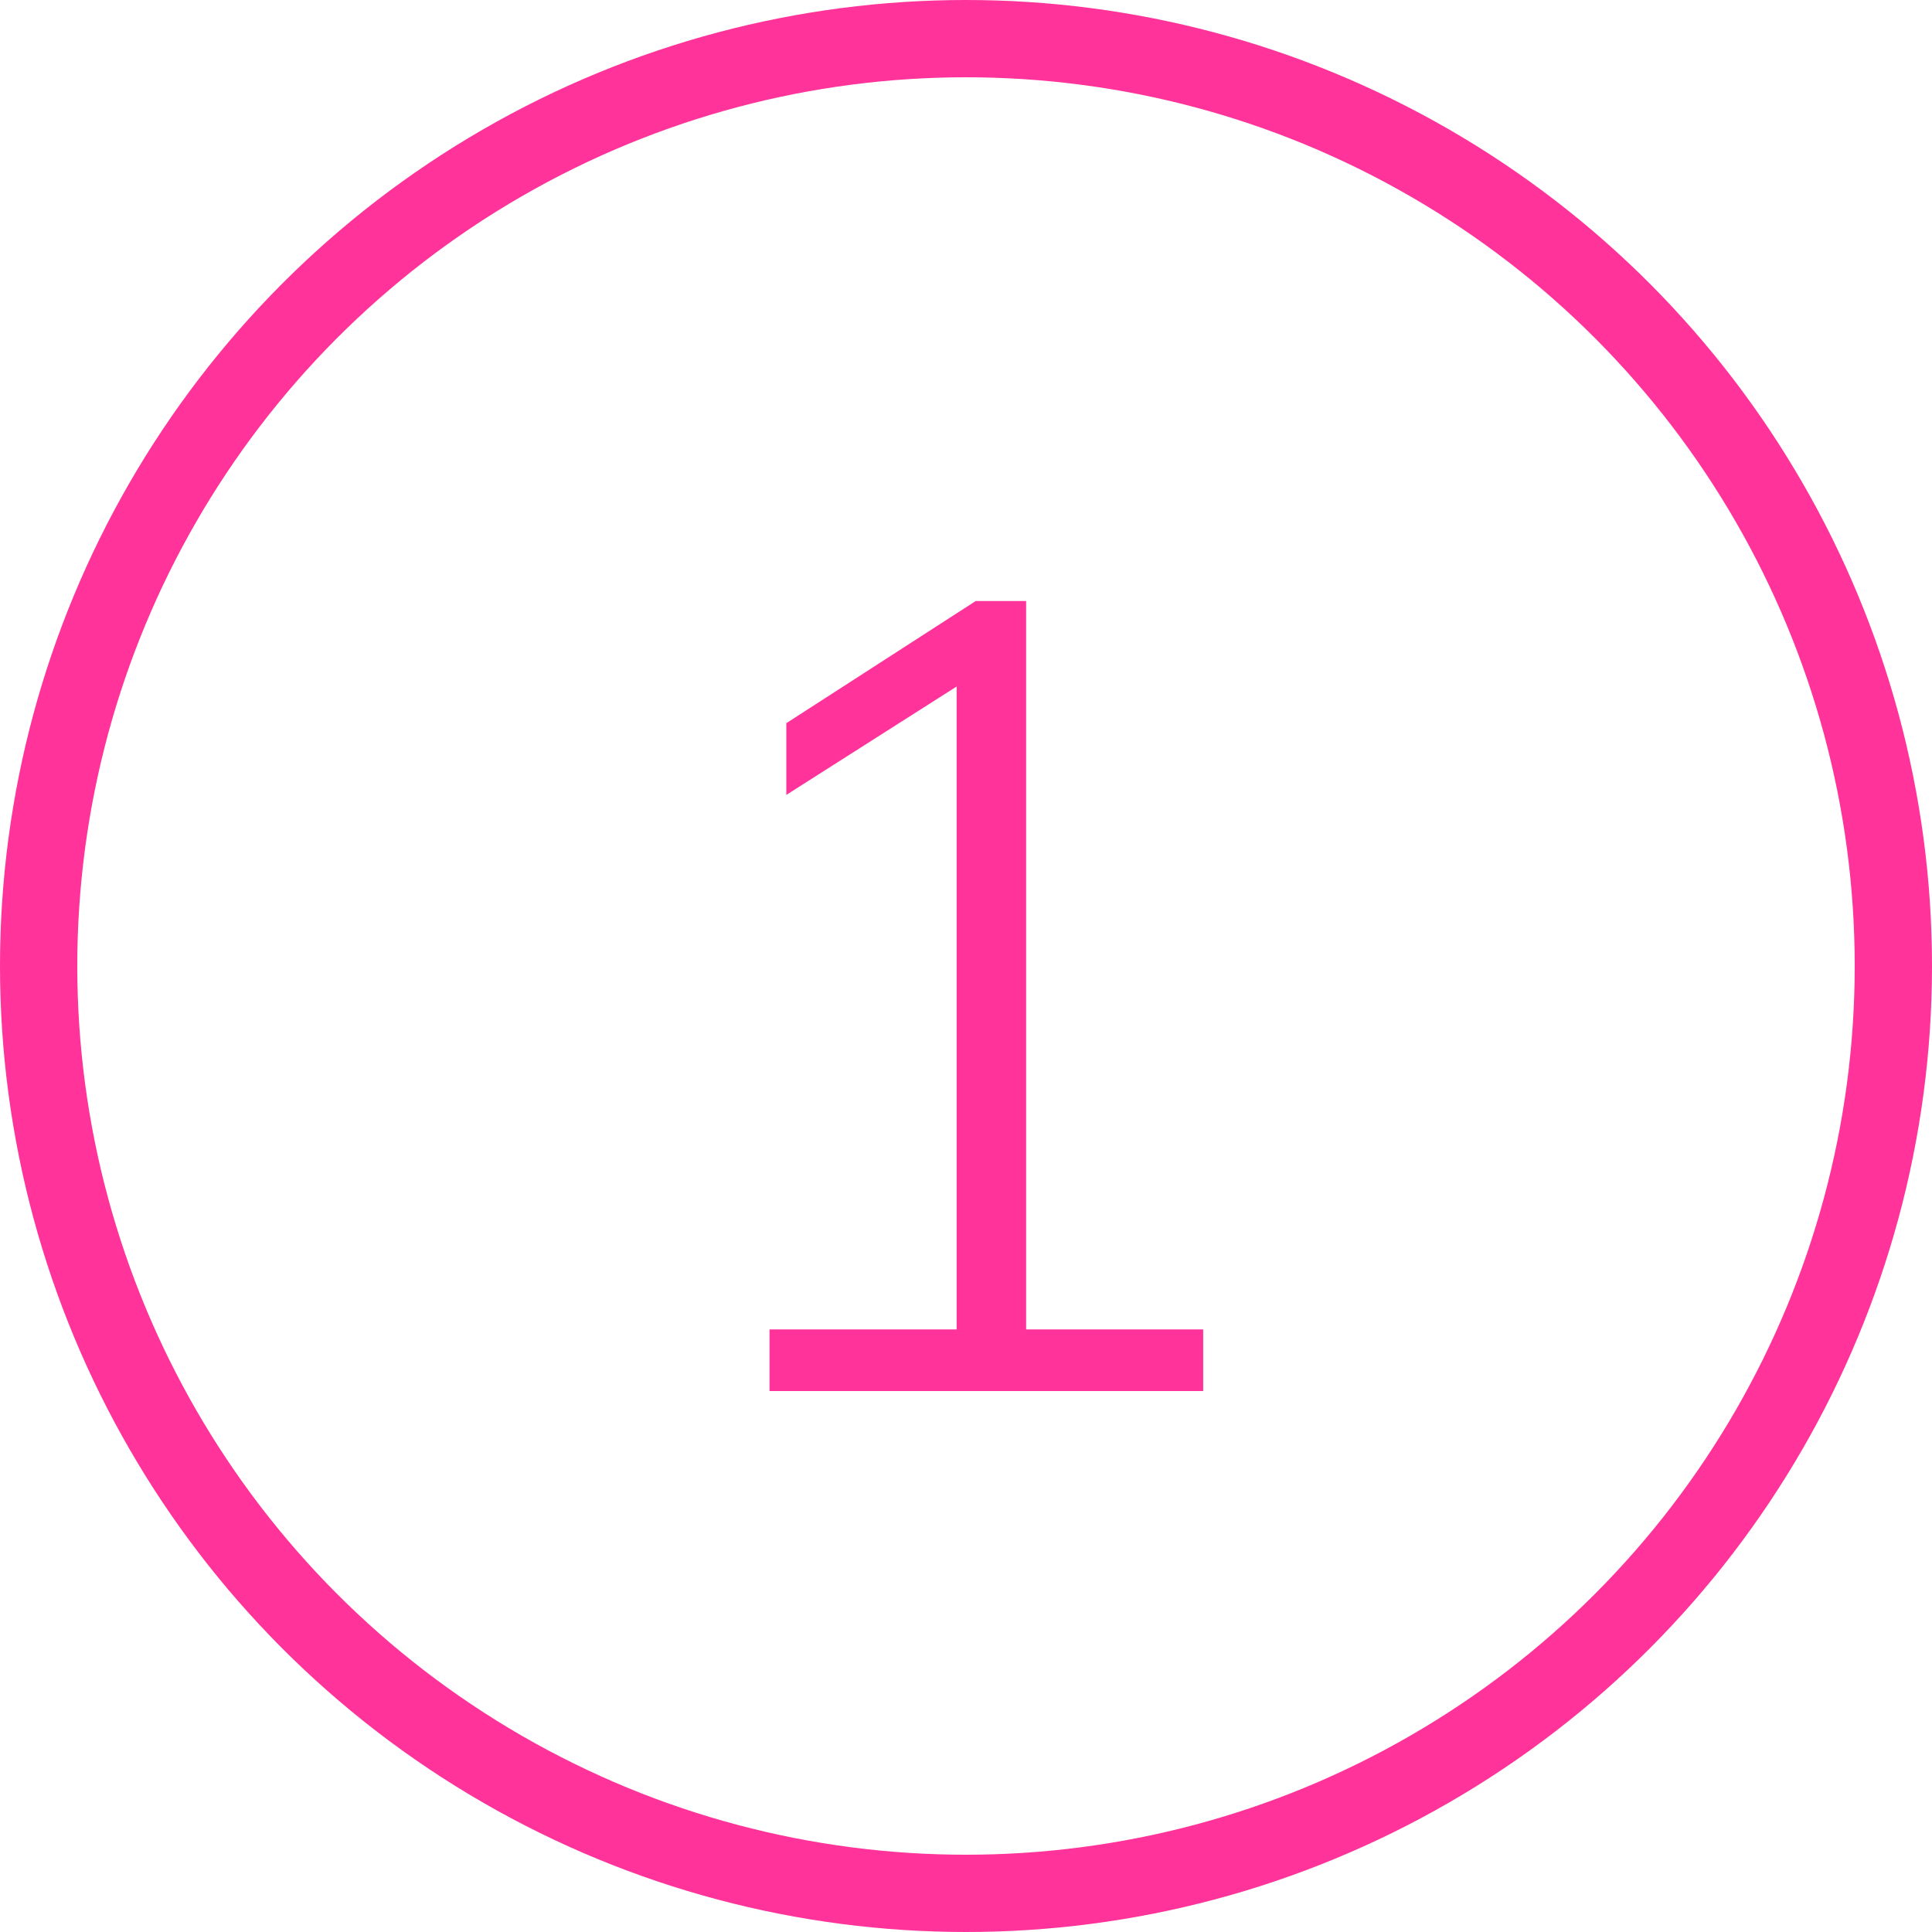 <svg width="50" height="50" viewBox="0 0 50 50" fill="none" xmlns="http://www.w3.org/2000/svg">
<circle cx="25" cy="25" r="24" stroke="#FF3399" stroke-width="2"/>
<path d="M19.915 36V34.405H24.758V17.121H25.773L20.35 20.572V18.716L25.251 15.555H26.556V34.405H31.138V36H19.915Z" fill="#FF3399"/>
</svg>
